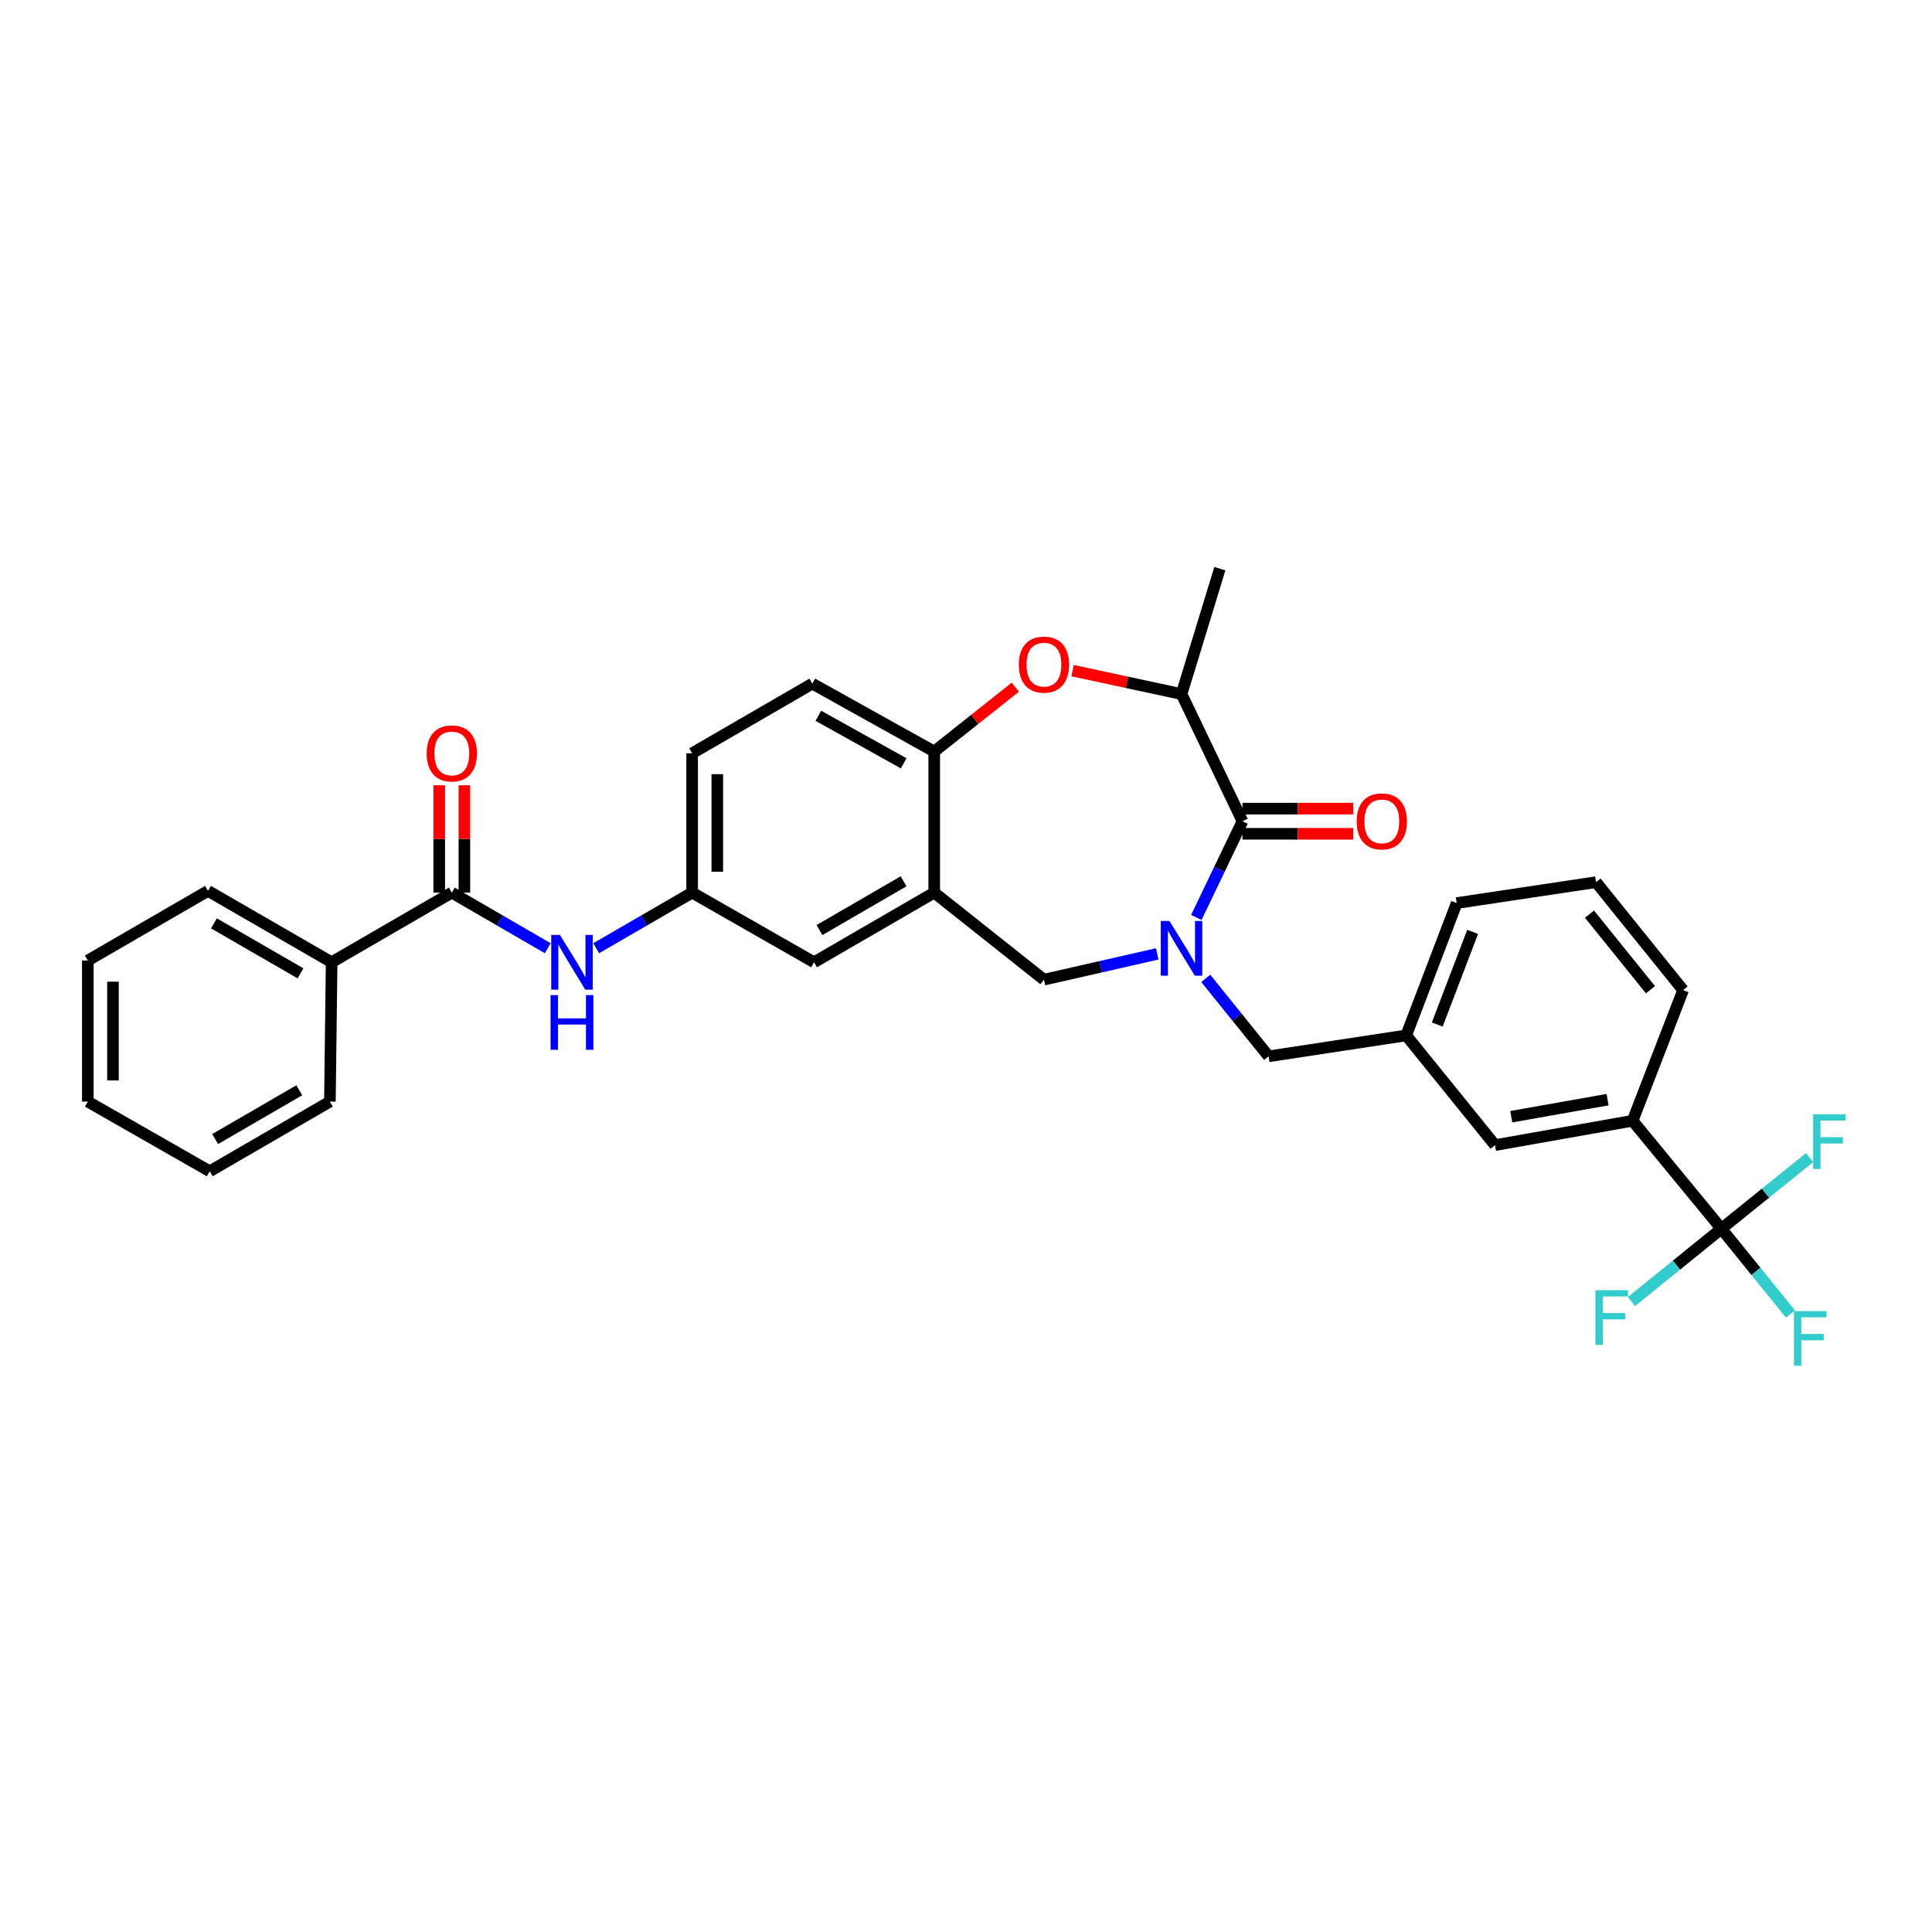 <?xml version='1.0' encoding='iso-8859-1'?>
<svg version='1.1' baseProfile='full'
              xmlns='http://www.w3.org/2000/svg'
                      xmlns:rdkit='http://www.rdkit.org/xml'
                      xmlns:xlink='http://www.w3.org/1999/xlink'
                  xml:space='preserve'
width='1000px' height='1000px' viewBox='0 0 1000 1000'>
<!-- END OF HEADER -->
<rect style='opacity:1.0;fill:#FFFFFF;stroke:none' width='1000' height='1000' x='0' y='0'> </rect>
<path class='bond-0' d='M 358.254,389.895 L 358.254,462.012' style='fill:none;fill-rule:evenodd;stroke:#000000;stroke-width:6px;stroke-linecap:butt;stroke-linejoin:miter;stroke-opacity:1' />
<path class='bond-0' d='M 371.274,400.713 L 371.274,451.195' style='fill:none;fill-rule:evenodd;stroke:#000000;stroke-width:6px;stroke-linecap:butt;stroke-linejoin:miter;stroke-opacity:1' />
<path class='bond-1' d='M 358.254,389.895 L 420.454,353.844' style='fill:none;fill-rule:evenodd;stroke:#000000;stroke-width:6px;stroke-linecap:butt;stroke-linejoin:miter;stroke-opacity:1' />
<path class='bond-2' d='M 358.254,462.012 L 421.351,498.07' style='fill:none;fill-rule:evenodd;stroke:#000000;stroke-width:6px;stroke-linecap:butt;stroke-linejoin:miter;stroke-opacity:1' />
<path class='bond-3' d='M 358.254,462.012 L 333.423,476.407' style='fill:none;fill-rule:evenodd;stroke:#000000;stroke-width:6px;stroke-linecap:butt;stroke-linejoin:miter;stroke-opacity:1' />
<path class='bond-3' d='M 333.423,476.407 L 308.592,490.802' style='fill:none;fill-rule:evenodd;stroke:#0000FF;stroke-width:6px;stroke-linecap:butt;stroke-linejoin:miter;stroke-opacity:1' />
<path class='bond-4' d='M 421.351,498.07 L 483.551,462.012' style='fill:none;fill-rule:evenodd;stroke:#000000;stroke-width:6px;stroke-linecap:butt;stroke-linejoin:miter;stroke-opacity:1' />
<path class='bond-4' d='M 424.151,481.398 L 467.691,456.157' style='fill:none;fill-rule:evenodd;stroke:#000000;stroke-width:6px;stroke-linecap:butt;stroke-linejoin:miter;stroke-opacity:1' />
<path class='bond-5' d='M 420.454,353.844 L 483.551,388.999' style='fill:none;fill-rule:evenodd;stroke:#000000;stroke-width:6px;stroke-linecap:butt;stroke-linejoin:miter;stroke-opacity:1' />
<path class='bond-5' d='M 423.582,370.491 L 467.749,395.099' style='fill:none;fill-rule:evenodd;stroke:#000000;stroke-width:6px;stroke-linecap:butt;stroke-linejoin:miter;stroke-opacity:1' />
<path class='bond-6' d='M 483.551,462.012 L 483.551,388.999' style='fill:none;fill-rule:evenodd;stroke:#000000;stroke-width:6px;stroke-linecap:butt;stroke-linejoin:miter;stroke-opacity:1' />
<path class='bond-7' d='M 483.551,462.012 L 540.34,507.083' style='fill:none;fill-rule:evenodd;stroke:#000000;stroke-width:6px;stroke-linecap:butt;stroke-linejoin:miter;stroke-opacity:1' />
<path class='bond-8' d='M 483.551,388.999 L 504.539,372.341' style='fill:none;fill-rule:evenodd;stroke:#000000;stroke-width:6px;stroke-linecap:butt;stroke-linejoin:miter;stroke-opacity:1' />
<path class='bond-8' d='M 504.539,372.341 L 525.527,355.683' style='fill:none;fill-rule:evenodd;stroke:#FF0000;stroke-width:6px;stroke-linecap:butt;stroke-linejoin:miter;stroke-opacity:1' />
<path class='bond-9' d='M 171.655,498.07 L 107.654,461.115' style='fill:none;fill-rule:evenodd;stroke:#000000;stroke-width:6px;stroke-linecap:butt;stroke-linejoin:miter;stroke-opacity:1' />
<path class='bond-9' d='M 155.544,503.803 L 110.744,477.934' style='fill:none;fill-rule:evenodd;stroke:#000000;stroke-width:6px;stroke-linecap:butt;stroke-linejoin:miter;stroke-opacity:1' />
<path class='bond-10' d='M 171.655,498.07 L 170.758,570.187' style='fill:none;fill-rule:evenodd;stroke:#000000;stroke-width:6px;stroke-linecap:butt;stroke-linejoin:miter;stroke-opacity:1' />
<path class='bond-11' d='M 171.655,498.07 L 233.855,462.012' style='fill:none;fill-rule:evenodd;stroke:#000000;stroke-width:6px;stroke-linecap:butt;stroke-linejoin:miter;stroke-opacity:1' />
<path class='bond-12' d='M 283.517,490.802 L 258.686,476.407' style='fill:none;fill-rule:evenodd;stroke:#0000FF;stroke-width:6px;stroke-linecap:butt;stroke-linejoin:miter;stroke-opacity:1' />
<path class='bond-12' d='M 258.686,476.407 L 233.855,462.012' style='fill:none;fill-rule:evenodd;stroke:#000000;stroke-width:6px;stroke-linecap:butt;stroke-linejoin:miter;stroke-opacity:1' />
<path class='bond-13' d='M 240.365,462.012 L 240.365,434.235' style='fill:none;fill-rule:evenodd;stroke:#000000;stroke-width:6px;stroke-linecap:butt;stroke-linejoin:miter;stroke-opacity:1' />
<path class='bond-13' d='M 240.365,434.235 L 240.365,406.458' style='fill:none;fill-rule:evenodd;stroke:#FF0000;stroke-width:6px;stroke-linecap:butt;stroke-linejoin:miter;stroke-opacity:1' />
<path class='bond-13' d='M 227.345,462.012 L 227.345,434.235' style='fill:none;fill-rule:evenodd;stroke:#000000;stroke-width:6px;stroke-linecap:butt;stroke-linejoin:miter;stroke-opacity:1' />
<path class='bond-13' d='M 227.345,434.235 L 227.345,406.458' style='fill:none;fill-rule:evenodd;stroke:#FF0000;stroke-width:6px;stroke-linecap:butt;stroke-linejoin:miter;stroke-opacity:1' />
<path class='bond-14' d='M 107.654,461.115 L 45.455,497.166' style='fill:none;fill-rule:evenodd;stroke:#000000;stroke-width:6px;stroke-linecap:butt;stroke-linejoin:miter;stroke-opacity:1' />
<path class='bond-15' d='M 170.758,570.187 L 108.558,606.246' style='fill:none;fill-rule:evenodd;stroke:#000000;stroke-width:6px;stroke-linecap:butt;stroke-linejoin:miter;stroke-opacity:1' />
<path class='bond-15' d='M 154.898,564.332 L 111.358,589.573' style='fill:none;fill-rule:evenodd;stroke:#000000;stroke-width:6px;stroke-linecap:butt;stroke-linejoin:miter;stroke-opacity:1' />
<path class='bond-16' d='M 555.161,347.116 L 583.36,353.182' style='fill:none;fill-rule:evenodd;stroke:#FF0000;stroke-width:6px;stroke-linecap:butt;stroke-linejoin:miter;stroke-opacity:1' />
<path class='bond-16' d='M 583.36,353.182 L 611.56,359.248' style='fill:none;fill-rule:evenodd;stroke:#000000;stroke-width:6px;stroke-linecap:butt;stroke-linejoin:miter;stroke-opacity:1' />
<path class='bond-17' d='M 540.34,507.083 L 569.667,500.402' style='fill:none;fill-rule:evenodd;stroke:#000000;stroke-width:6px;stroke-linecap:butt;stroke-linejoin:miter;stroke-opacity:1' />
<path class='bond-17' d='M 569.667,500.402 L 598.994,493.721' style='fill:none;fill-rule:evenodd;stroke:#0000FF;stroke-width:6px;stroke-linecap:butt;stroke-linejoin:miter;stroke-opacity:1' />
<path class='bond-18' d='M 611.56,359.248 L 631.386,294.35' style='fill:none;fill-rule:evenodd;stroke:#000000;stroke-width:6px;stroke-linecap:butt;stroke-linejoin:miter;stroke-opacity:1' />
<path class='bond-19' d='M 611.56,359.248 L 643.104,425.057' style='fill:none;fill-rule:evenodd;stroke:#000000;stroke-width:6px;stroke-linecap:butt;stroke-linejoin:miter;stroke-opacity:1' />
<path class='bond-20' d='M 619.222,474.874 L 631.163,449.966' style='fill:none;fill-rule:evenodd;stroke:#0000FF;stroke-width:6px;stroke-linecap:butt;stroke-linejoin:miter;stroke-opacity:1' />
<path class='bond-20' d='M 631.163,449.966 L 643.104,425.057' style='fill:none;fill-rule:evenodd;stroke:#000000;stroke-width:6px;stroke-linecap:butt;stroke-linejoin:miter;stroke-opacity:1' />
<path class='bond-21' d='M 624.095,506.403 L 640.363,526.577' style='fill:none;fill-rule:evenodd;stroke:#0000FF;stroke-width:6px;stroke-linecap:butt;stroke-linejoin:miter;stroke-opacity:1' />
<path class='bond-21' d='M 640.363,526.577 L 656.631,546.751' style='fill:none;fill-rule:evenodd;stroke:#000000;stroke-width:6px;stroke-linecap:butt;stroke-linejoin:miter;stroke-opacity:1' />
<path class='bond-22' d='M 643.104,431.567 L 671.761,431.567' style='fill:none;fill-rule:evenodd;stroke:#000000;stroke-width:6px;stroke-linecap:butt;stroke-linejoin:miter;stroke-opacity:1' />
<path class='bond-22' d='M 671.761,431.567 L 700.418,431.567' style='fill:none;fill-rule:evenodd;stroke:#FF0000;stroke-width:6px;stroke-linecap:butt;stroke-linejoin:miter;stroke-opacity:1' />
<path class='bond-22' d='M 643.104,418.547 L 671.761,418.547' style='fill:none;fill-rule:evenodd;stroke:#000000;stroke-width:6px;stroke-linecap:butt;stroke-linejoin:miter;stroke-opacity:1' />
<path class='bond-22' d='M 671.761,418.547 L 700.418,418.547' style='fill:none;fill-rule:evenodd;stroke:#FF0000;stroke-width:6px;stroke-linecap:butt;stroke-linejoin:miter;stroke-opacity:1' />
<path class='bond-23' d='M 890.999,635.989 L 845.031,580.104' style='fill:none;fill-rule:evenodd;stroke:#000000;stroke-width:6px;stroke-linecap:butt;stroke-linejoin:miter;stroke-opacity:1' />
<path class='bond-24' d='M 890.999,635.989 L 908.864,658.055' style='fill:none;fill-rule:evenodd;stroke:#000000;stroke-width:6px;stroke-linecap:butt;stroke-linejoin:miter;stroke-opacity:1' />
<path class='bond-24' d='M 908.864,658.055 L 926.728,680.122' style='fill:none;fill-rule:evenodd;stroke:#33CCCC;stroke-width:6px;stroke-linecap:butt;stroke-linejoin:miter;stroke-opacity:1' />
<path class='bond-25' d='M 890.999,635.989 L 913.838,617.572' style='fill:none;fill-rule:evenodd;stroke:#000000;stroke-width:6px;stroke-linecap:butt;stroke-linejoin:miter;stroke-opacity:1' />
<path class='bond-25' d='M 913.838,617.572 L 936.676,599.155' style='fill:none;fill-rule:evenodd;stroke:#33CCCC;stroke-width:6px;stroke-linecap:butt;stroke-linejoin:miter;stroke-opacity:1' />
<path class='bond-26' d='M 890.999,635.989 L 867.728,654.829' style='fill:none;fill-rule:evenodd;stroke:#000000;stroke-width:6px;stroke-linecap:butt;stroke-linejoin:miter;stroke-opacity:1' />
<path class='bond-26' d='M 867.728,654.829 L 844.457,673.669' style='fill:none;fill-rule:evenodd;stroke:#33CCCC;stroke-width:6px;stroke-linecap:butt;stroke-linejoin:miter;stroke-opacity:1' />
<path class='bond-27' d='M 845.031,580.104 L 773.819,592.719' style='fill:none;fill-rule:evenodd;stroke:#000000;stroke-width:6px;stroke-linecap:butt;stroke-linejoin:miter;stroke-opacity:1' />
<path class='bond-27' d='M 832.078,569.176 L 782.229,578.006' style='fill:none;fill-rule:evenodd;stroke:#000000;stroke-width:6px;stroke-linecap:butt;stroke-linejoin:miter;stroke-opacity:1' />
<path class='bond-28' d='M 845.031,580.104 L 871.173,512.494' style='fill:none;fill-rule:evenodd;stroke:#000000;stroke-width:6px;stroke-linecap:butt;stroke-linejoin:miter;stroke-opacity:1' />
<path class='bond-29' d='M 773.819,592.719 L 727.843,535.93' style='fill:none;fill-rule:evenodd;stroke:#000000;stroke-width:6px;stroke-linecap:butt;stroke-linejoin:miter;stroke-opacity:1' />
<path class='bond-30' d='M 727.843,535.93 L 656.631,546.751' style='fill:none;fill-rule:evenodd;stroke:#000000;stroke-width:6px;stroke-linecap:butt;stroke-linejoin:miter;stroke-opacity:1' />
<path class='bond-31' d='M 727.843,535.93 L 753.985,467.423' style='fill:none;fill-rule:evenodd;stroke:#000000;stroke-width:6px;stroke-linecap:butt;stroke-linejoin:miter;stroke-opacity:1' />
<path class='bond-31' d='M 743.929,530.296 L 762.228,482.341' style='fill:none;fill-rule:evenodd;stroke:#000000;stroke-width:6px;stroke-linecap:butt;stroke-linejoin:miter;stroke-opacity:1' />
<path class='bond-32' d='M 871.173,512.494 L 826.101,456.609' style='fill:none;fill-rule:evenodd;stroke:#000000;stroke-width:6px;stroke-linecap:butt;stroke-linejoin:miter;stroke-opacity:1' />
<path class='bond-32' d='M 854.277,512.285 L 822.727,473.165' style='fill:none;fill-rule:evenodd;stroke:#000000;stroke-width:6px;stroke-linecap:butt;stroke-linejoin:miter;stroke-opacity:1' />
<path class='bond-33' d='M 826.101,456.609 L 753.985,467.423' style='fill:none;fill-rule:evenodd;stroke:#000000;stroke-width:6px;stroke-linecap:butt;stroke-linejoin:miter;stroke-opacity:1' />
<path class='bond-34' d='M 45.455,497.166 L 45.455,570.187' style='fill:none;fill-rule:evenodd;stroke:#000000;stroke-width:6px;stroke-linecap:butt;stroke-linejoin:miter;stroke-opacity:1' />
<path class='bond-34' d='M 58.475,508.119 L 58.475,559.234' style='fill:none;fill-rule:evenodd;stroke:#000000;stroke-width:6px;stroke-linecap:butt;stroke-linejoin:miter;stroke-opacity:1' />
<path class='bond-35' d='M 108.558,606.246 L 45.455,570.187' style='fill:none;fill-rule:evenodd;stroke:#000000;stroke-width:6px;stroke-linecap:butt;stroke-linejoin:miter;stroke-opacity:1' />
<path  class='atom-7' d='M 289.795 483.91
L 299.075 498.91
Q 299.995 500.39, 301.475 503.07
Q 302.955 505.75, 303.035 505.91
L 303.035 483.91
L 306.795 483.91
L 306.795 512.23
L 302.915 512.23
L 292.955 495.83
Q 291.795 493.91, 290.555 491.71
Q 289.355 489.51, 288.995 488.83
L 288.995 512.23
L 285.315 512.23
L 285.315 483.91
L 289.795 483.91
' fill='#0000FF'/>
<path  class='atom-7' d='M 284.975 515.062
L 288.815 515.062
L 288.815 527.102
L 303.295 527.102
L 303.295 515.062
L 307.135 515.062
L 307.135 543.382
L 303.295 543.382
L 303.295 530.302
L 288.815 530.302
L 288.815 543.382
L 284.975 543.382
L 284.975 515.062
' fill='#0000FF'/>
<path  class='atom-9' d='M 220.855 389.975
Q 220.855 383.175, 224.215 379.375
Q 227.575 375.575, 233.855 375.575
Q 240.135 375.575, 243.495 379.375
Q 246.855 383.175, 246.855 389.975
Q 246.855 396.855, 243.455 400.775
Q 240.055 404.655, 233.855 404.655
Q 227.615 404.655, 224.215 400.775
Q 220.855 396.895, 220.855 389.975
M 233.855 401.455
Q 238.175 401.455, 240.495 398.575
Q 242.855 395.655, 242.855 389.975
Q 242.855 384.415, 240.495 381.615
Q 238.175 378.775, 233.855 378.775
Q 229.535 378.775, 227.175 381.575
Q 224.855 384.375, 224.855 389.975
Q 224.855 395.695, 227.175 398.575
Q 229.535 401.455, 233.855 401.455
' fill='#FF0000'/>
<path  class='atom-12' d='M 527.34 344.007
Q 527.34 337.207, 530.7 333.407
Q 534.06 329.607, 540.34 329.607
Q 546.62 329.607, 549.98 333.407
Q 553.34 337.207, 553.34 344.007
Q 553.34 350.887, 549.94 354.807
Q 546.54 358.687, 540.34 358.687
Q 534.1 358.687, 530.7 354.807
Q 527.34 350.927, 527.34 344.007
M 540.34 355.487
Q 544.66 355.487, 546.98 352.607
Q 549.34 349.687, 549.34 344.007
Q 549.34 338.447, 546.98 335.647
Q 544.66 332.807, 540.34 332.807
Q 536.02 332.807, 533.66 335.607
Q 531.34 338.407, 531.34 344.007
Q 531.34 349.727, 533.66 352.607
Q 536.02 355.487, 540.34 355.487
' fill='#FF0000'/>
<path  class='atom-15' d='M 605.3 476.699
L 614.58 491.699
Q 615.5 493.179, 616.98 495.859
Q 618.46 498.539, 618.54 498.699
L 618.54 476.699
L 622.3 476.699
L 622.3 505.019
L 618.42 505.019
L 608.46 488.619
Q 607.3 486.699, 606.06 484.499
Q 604.86 482.299, 604.5 481.619
L 604.5 505.019
L 600.82 505.019
L 600.82 476.699
L 605.3 476.699
' fill='#0000FF'/>
<path  class='atom-17' d='M 702.221 425.137
Q 702.221 418.337, 705.581 414.537
Q 708.941 410.737, 715.221 410.737
Q 721.501 410.737, 724.861 414.537
Q 728.221 418.337, 728.221 425.137
Q 728.221 432.017, 724.821 435.937
Q 721.421 439.817, 715.221 439.817
Q 708.981 439.817, 705.581 435.937
Q 702.221 432.057, 702.221 425.137
M 715.221 436.617
Q 719.541 436.617, 721.861 433.737
Q 724.221 430.817, 724.221 425.137
Q 724.221 419.577, 721.861 416.777
Q 719.541 413.937, 715.221 413.937
Q 710.901 413.937, 708.541 416.737
Q 706.221 419.537, 706.221 425.137
Q 706.221 430.857, 708.541 433.737
Q 710.901 436.617, 715.221 436.617
' fill='#FF0000'/>
<path  class='atom-22' d='M 928.554 678.618
L 945.394 678.618
L 945.394 681.858
L 932.354 681.858
L 932.354 690.458
L 943.954 690.458
L 943.954 693.738
L 932.354 693.738
L 932.354 706.938
L 928.554 706.938
L 928.554 678.618
' fill='#33CCCC'/>
<path  class='atom-23' d='M 938.471 576.758
L 955.311 576.758
L 955.311 579.998
L 942.271 579.998
L 942.271 588.598
L 953.871 588.598
L 953.871 591.878
L 942.271 591.878
L 942.271 605.078
L 938.471 605.078
L 938.471 576.758
' fill='#33CCCC'/>
<path  class='atom-24' d='M 825.79 667.804
L 842.63 667.804
L 842.63 671.044
L 829.59 671.044
L 829.59 679.644
L 841.19 679.644
L 841.19 682.924
L 829.59 682.924
L 829.59 696.124
L 825.79 696.124
L 825.79 667.804
' fill='#33CCCC'/>
</svg>
